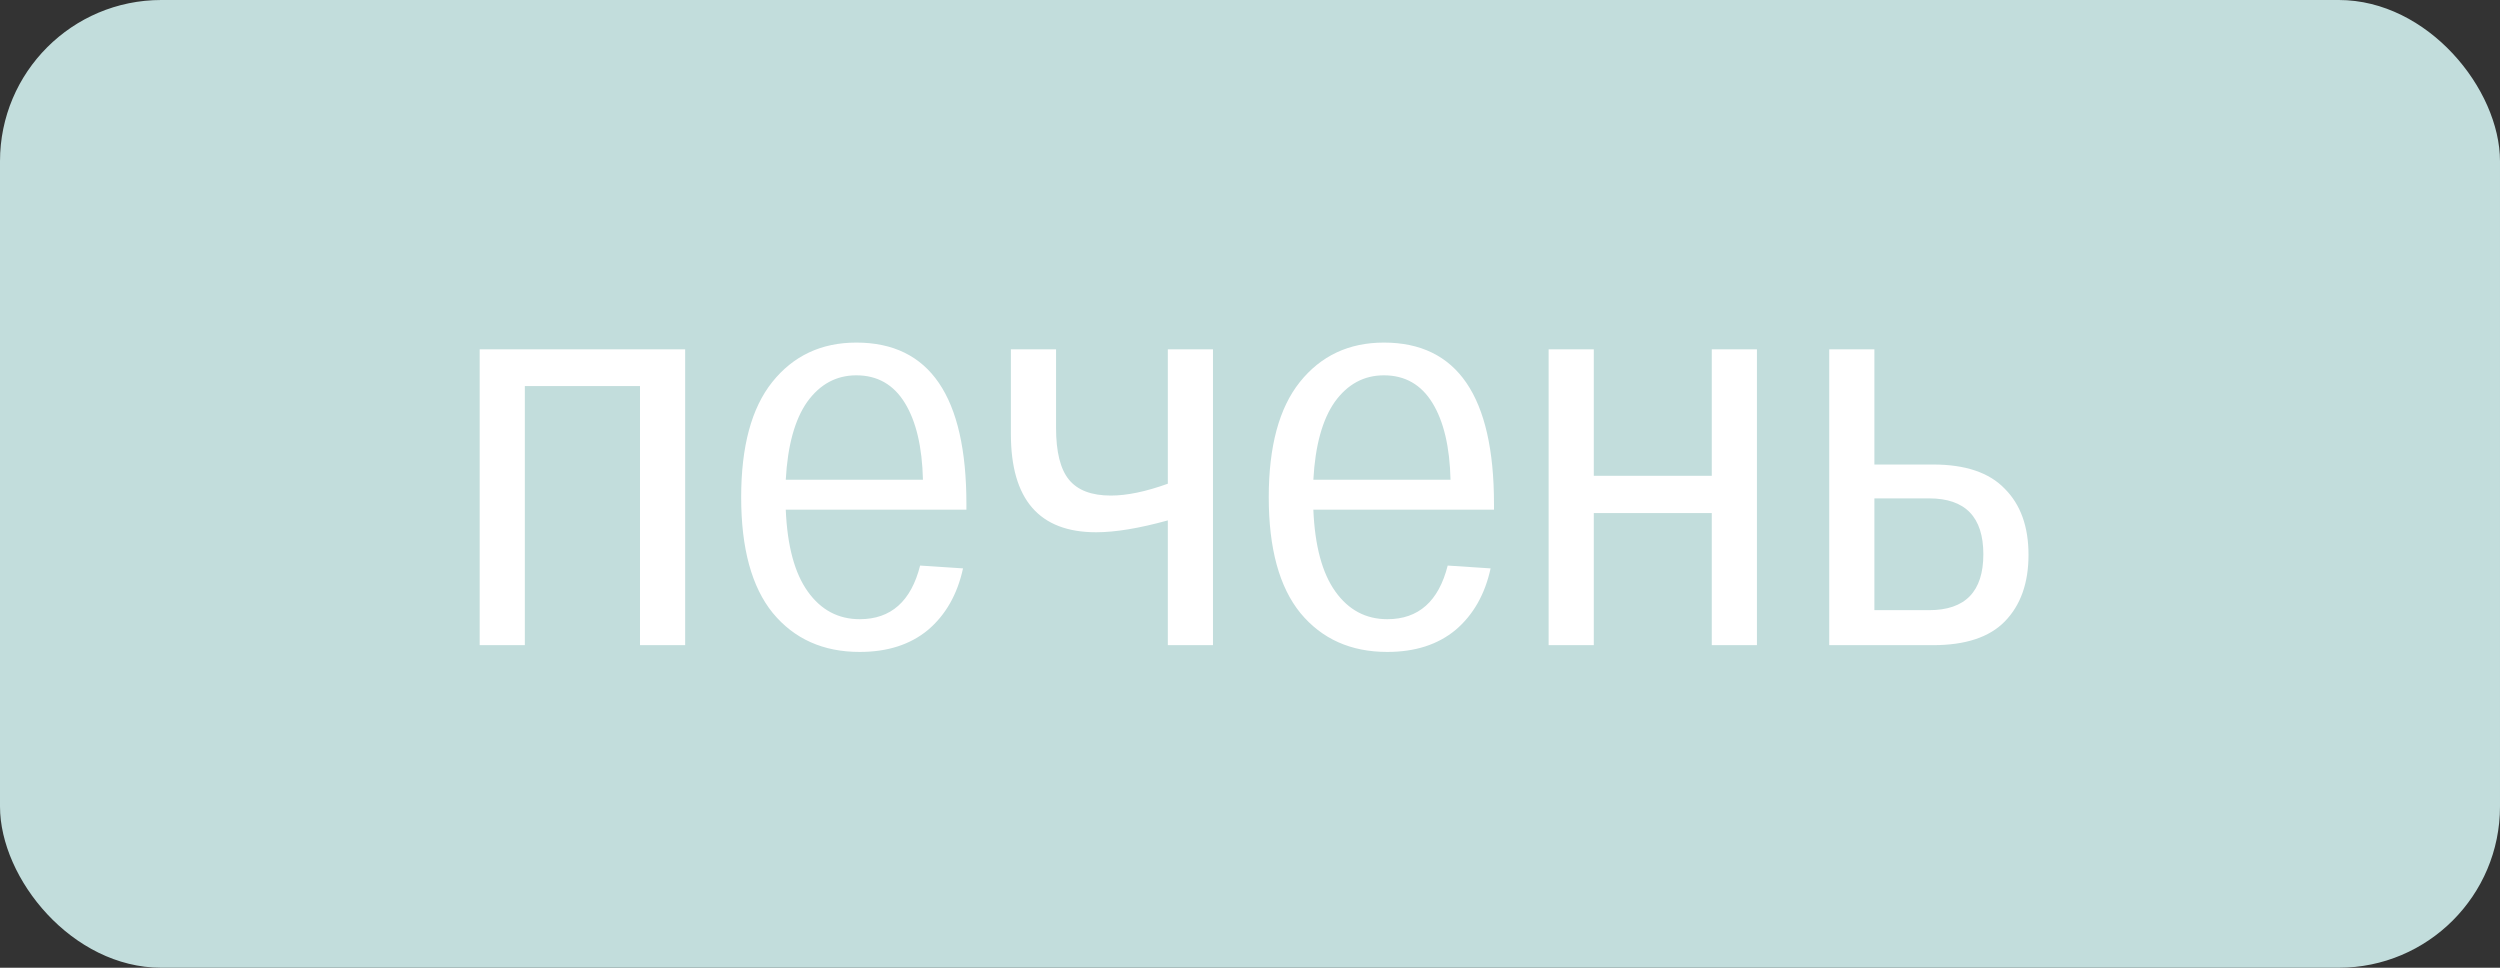 <?xml version="1.0" encoding="UTF-8"?> <svg xmlns="http://www.w3.org/2000/svg" width="62" height="24" viewBox="0 0 62 24" fill="none"><rect x="0" y="0" width="62" height="24" fill="#333333" stroke="none"/> <rect width="62" height="24" rx="4" fill="#C2DDDC"></rect> <path d="M11.896 8.664H16.992V16H15.872V9.574H13.016V16H11.896V8.664ZM23.967 12.5V12.64H19.487C19.524 13.536 19.706 14.213 20.033 14.67C20.359 15.127 20.789 15.356 21.321 15.356C22.095 15.356 22.595 14.913 22.819 14.026L23.883 14.096C23.743 14.74 23.453 15.249 23.015 15.622C22.576 15.986 22.011 16.168 21.321 16.168C20.415 16.168 19.697 15.846 19.165 15.202C18.642 14.558 18.381 13.601 18.381 12.332C18.381 11.072 18.637 10.12 19.151 9.476C19.673 8.823 20.369 8.496 21.237 8.496C23.057 8.496 23.967 9.831 23.967 12.5ZM21.237 9.308C20.742 9.308 20.336 9.527 20.019 9.966C19.711 10.405 19.533 11.049 19.487 11.898H22.889C22.87 11.086 22.721 10.451 22.441 9.994C22.161 9.537 21.759 9.308 21.237 9.308ZM28.962 8.664H30.082V16H28.962V12.906C28.252 13.102 27.66 13.2 27.184 13.2C25.774 13.2 25.07 12.388 25.07 10.764V8.664H26.19V10.61C26.19 11.207 26.297 11.637 26.512 11.898C26.726 12.159 27.072 12.29 27.548 12.29C27.949 12.29 28.42 12.192 28.962 11.996V8.664ZM37.051 12.5V12.64H32.571C32.608 13.536 32.79 14.213 33.117 14.67C33.443 15.127 33.873 15.356 34.405 15.356C35.179 15.356 35.679 14.913 35.903 14.026L36.967 14.096C36.827 14.74 36.537 15.249 36.099 15.622C35.66 15.986 35.095 16.168 34.405 16.168C33.499 16.168 32.781 15.846 32.249 15.202C31.726 14.558 31.465 13.601 31.465 12.332C31.465 11.072 31.721 10.12 32.235 9.476C32.757 8.823 33.453 8.496 34.321 8.496C36.141 8.496 37.051 9.831 37.051 12.5ZM34.321 9.308C33.826 9.308 33.42 9.527 33.103 9.966C32.795 10.405 32.617 11.049 32.571 11.898H35.973C35.954 11.086 35.805 10.451 35.525 9.994C35.245 9.537 34.843 9.308 34.321 9.308ZM42.452 8.664H43.572V16H42.452V12.724H39.526V16H38.406V8.664H39.526V11.8H42.452V8.664ZM47.941 11.52C48.743 11.52 49.336 11.721 49.719 12.122C50.111 12.514 50.307 13.06 50.307 13.76C50.307 14.46 50.111 15.011 49.719 15.412C49.336 15.804 48.743 16 47.941 16H45.365V8.664H46.485V11.52H47.941ZM47.843 15.132C48.739 15.132 49.187 14.67 49.187 13.746C49.187 12.822 48.739 12.36 47.843 12.36H46.485V15.132H47.843Z" fill="white"></path> </svg> 
